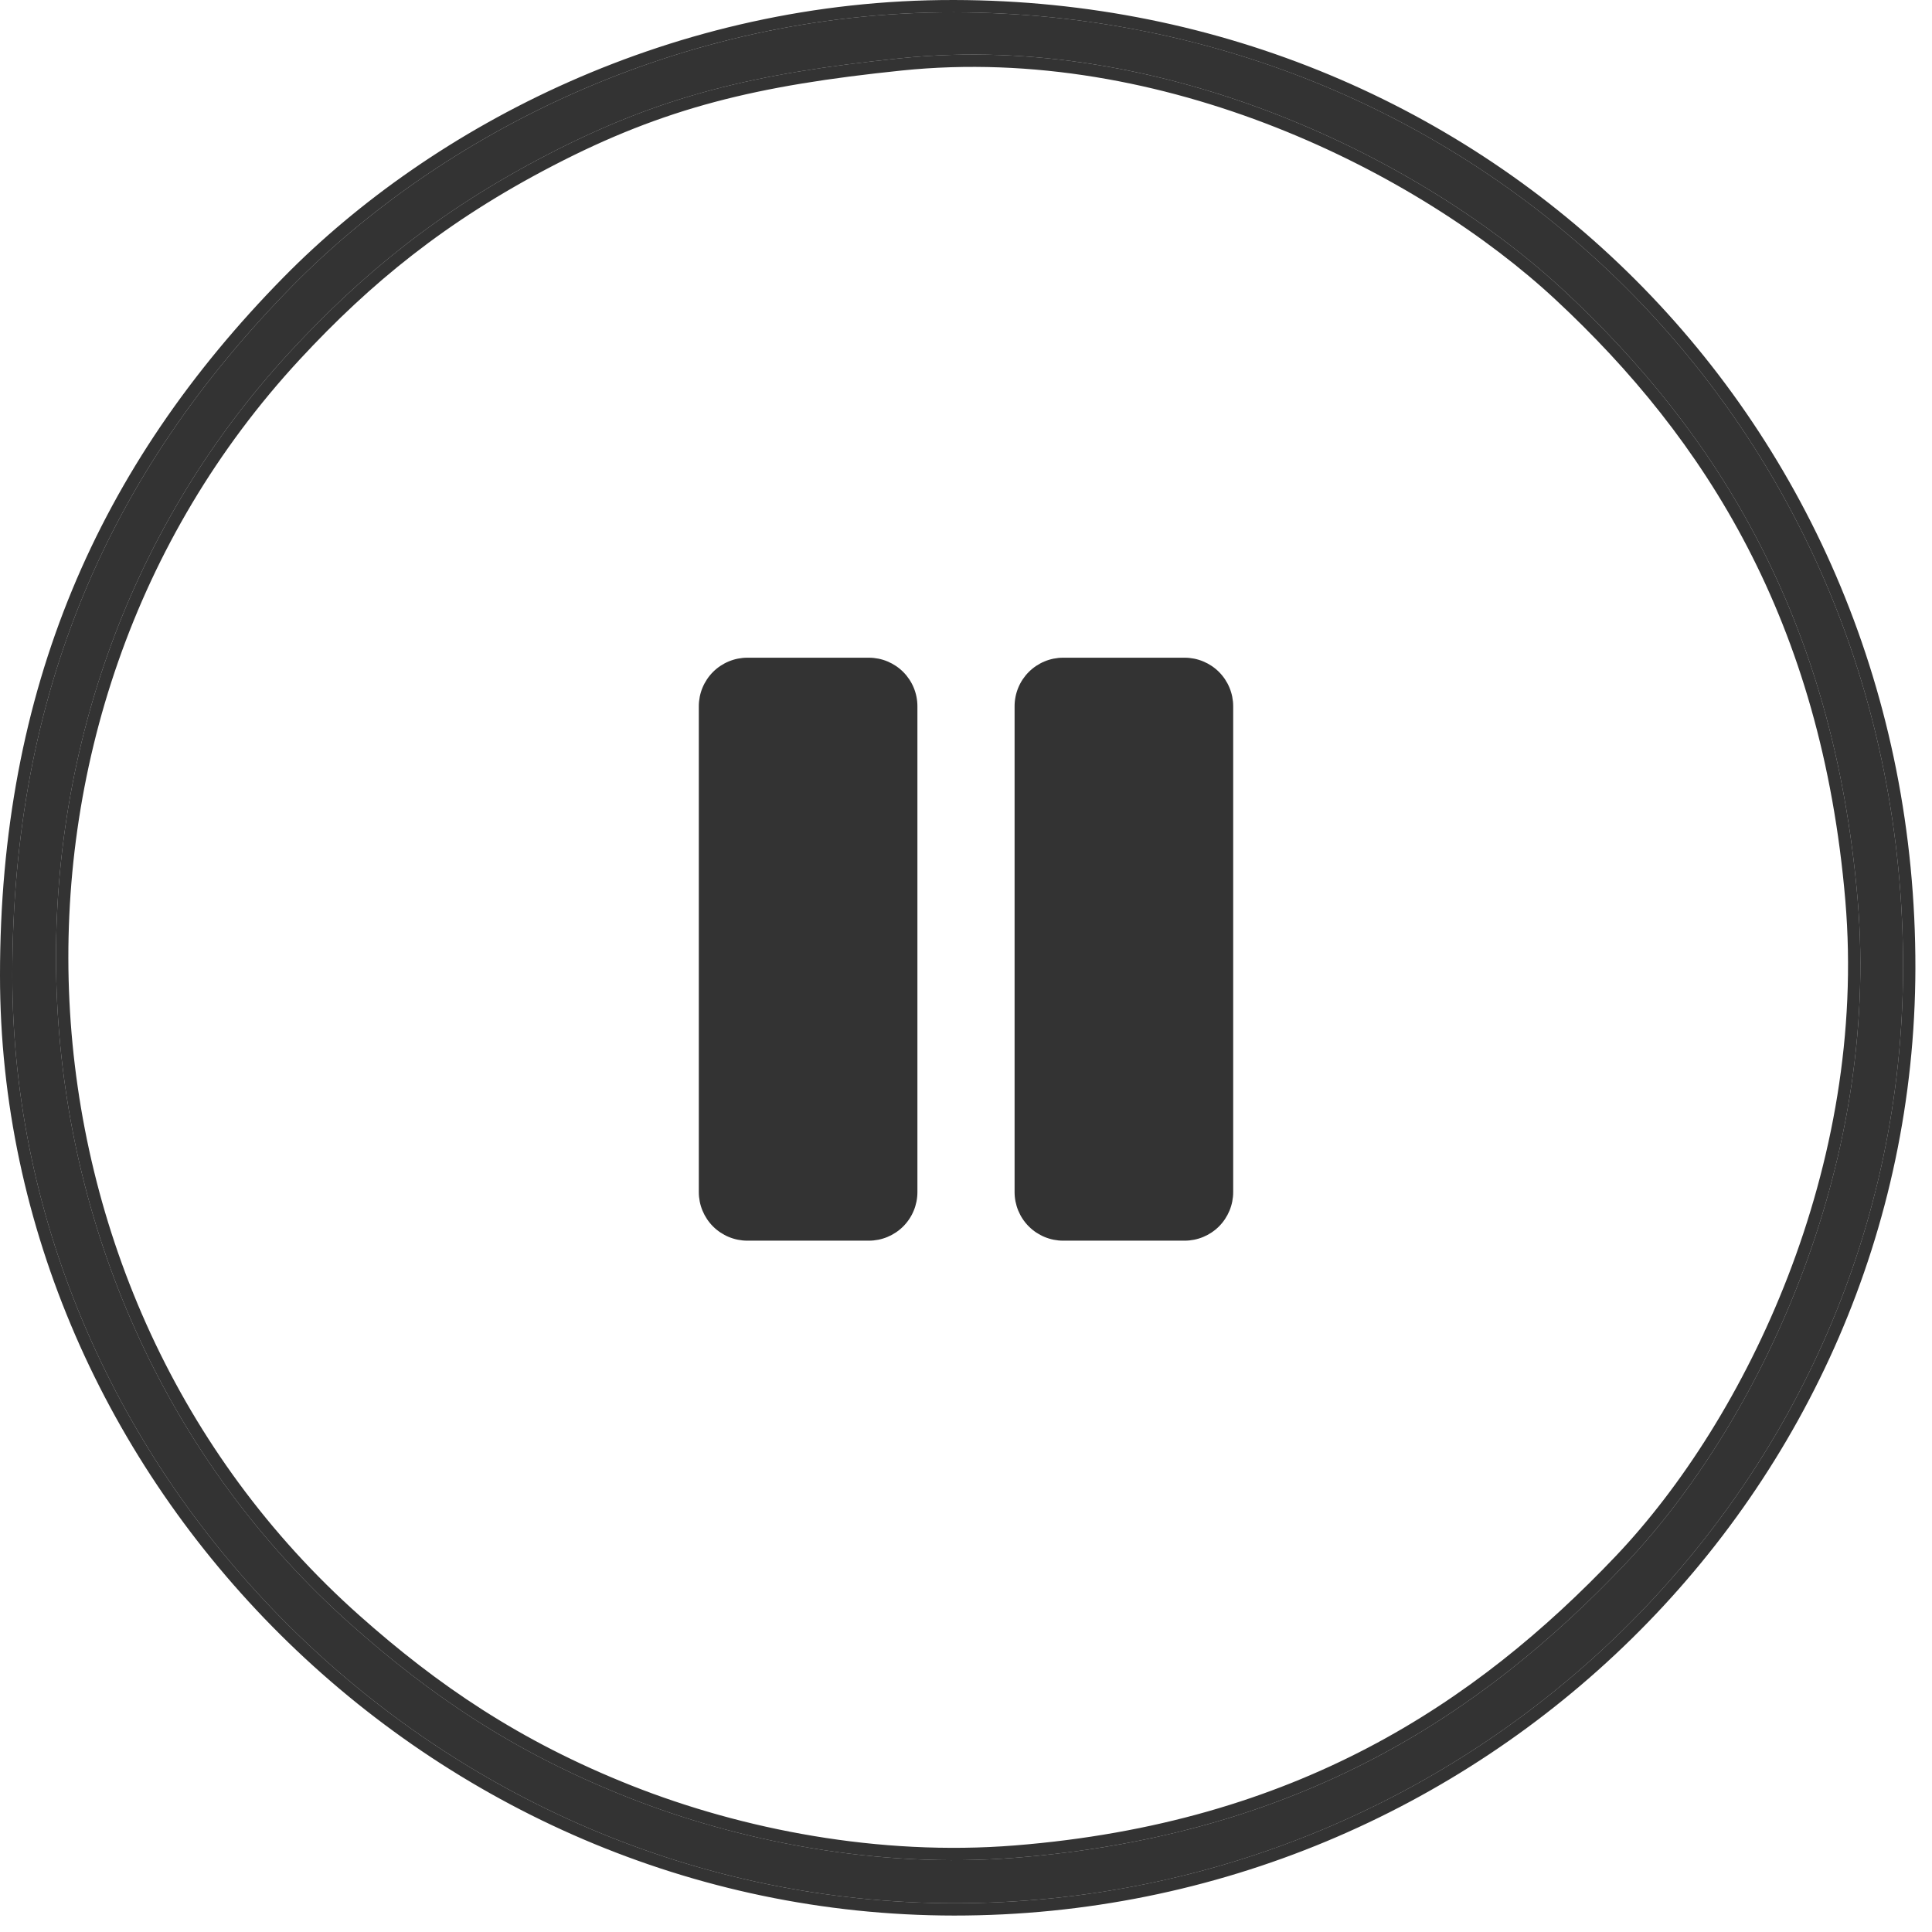 <svg width="47" height="47" viewBox="0 0 47 47" fill="none" xmlns="http://www.w3.org/2000/svg">
<path fill-rule="evenodd" clip-rule="evenodd" d="M21.911 1.417C28.374 0.75 34.67 3.925 38.056 7.078C41.719 10.491 44.606 14.989 45.191 21.885C45.745 28.428 42.758 34.66 39.522 38.063C36.071 41.694 31.633 44.639 24.712 45.193C21.344 45.462 17.973 44.794 15.261 43.719C12.482 42.619 10.46 41.229 8.539 39.52C-0.382 31.582 -1.118 17.384 7.074 8.54C8.819 6.656 10.679 5.133 13.308 3.767C16.077 2.329 18.349 1.784 21.911 1.417ZM0.3 23.73C0.3 35.848 10.62 46.291 23.211 46.3C35.854 46.309 46.27 36.139 46.296 23.558C46.32 10.426 36.027 0.325 23.211 0.3C16.469 0.287 10.683 3.327 7.118 6.95C2.646 11.495 0.3 16.859 0.3 23.73Z" fill="black" fill-opacity="0.8"/>
<path fill-rule="evenodd" clip-rule="evenodd" d="M21.942 1.715C18.404 2.08 16.171 2.618 13.446 4.034C10.852 5.381 9.018 6.882 7.294 8.743C-0.783 17.465 -0.057 31.47 8.739 39.296C10.639 40.986 12.631 42.355 15.371 43.441C18.047 44.5 21.373 45.159 24.689 44.894C31.521 44.348 35.893 41.446 39.305 37.857C42.491 34.505 45.438 28.355 44.892 21.911C44.314 15.099 41.469 10.667 37.851 7.298C34.511 4.187 28.297 1.06 21.942 1.715ZM7.074 8.54C8.819 6.656 10.679 5.133 13.308 3.767C16.077 2.329 18.349 1.784 21.911 1.417C28.374 0.75 34.67 3.925 38.056 7.078C41.719 10.491 44.606 14.989 45.191 21.885C45.745 28.428 42.758 34.66 39.522 38.063C36.071 41.694 31.633 44.639 24.712 45.193C21.344 45.462 17.973 44.794 15.261 43.719C12.482 42.619 10.46 41.229 8.539 39.52C-0.382 31.582 -1.118 17.384 7.074 8.54ZM46.596 23.559C46.569 36.31 36.015 46.609 23.211 46.6C10.456 46.591 0 36.016 0 23.73C0 16.779 2.378 11.339 6.904 6.739C10.519 3.066 16.381 -0.013 23.212 4.33762e-05C36.192 0.025 46.62 10.259 46.596 23.559ZM7.118 6.95C10.683 3.327 16.469 0.287 23.211 0.3C36.027 0.325 46.32 10.426 46.296 23.558C46.27 36.139 35.854 46.309 23.211 46.3C10.62 46.291 0.3 35.848 0.3 23.73C0.3 16.859 2.646 11.495 7.118 6.95Z" fill="black" fill-opacity="0.8"/>
<path d="M30 17.182V29C30 29.313 29.875 29.614 29.654 29.836C29.432 30.057 29.132 30.182 28.818 30.182H25.864C25.55 30.182 25.25 30.057 25.028 29.836C24.806 29.614 24.682 29.313 24.682 29V17.182C24.682 16.868 24.806 16.568 25.028 16.346C25.25 16.125 25.55 16 25.864 16H28.818C29.132 16 29.432 16.125 29.654 16.346C29.875 16.568 30 16.868 30 17.182ZM21.136 16H18.182C17.868 16 17.568 16.125 17.346 16.346C17.125 16.568 17 16.868 17 17.182V29C17 29.313 17.125 29.614 17.346 29.836C17.568 30.057 17.868 30.182 18.182 30.182H21.136C21.45 30.182 21.75 30.057 21.972 29.836C22.194 29.614 22.318 29.313 22.318 29V17.182C22.318 16.868 22.194 16.568 21.972 16.346C21.75 16.125 21.45 16 21.136 16Z" fill="black" fill-opacity="0.8"/>
</svg>
